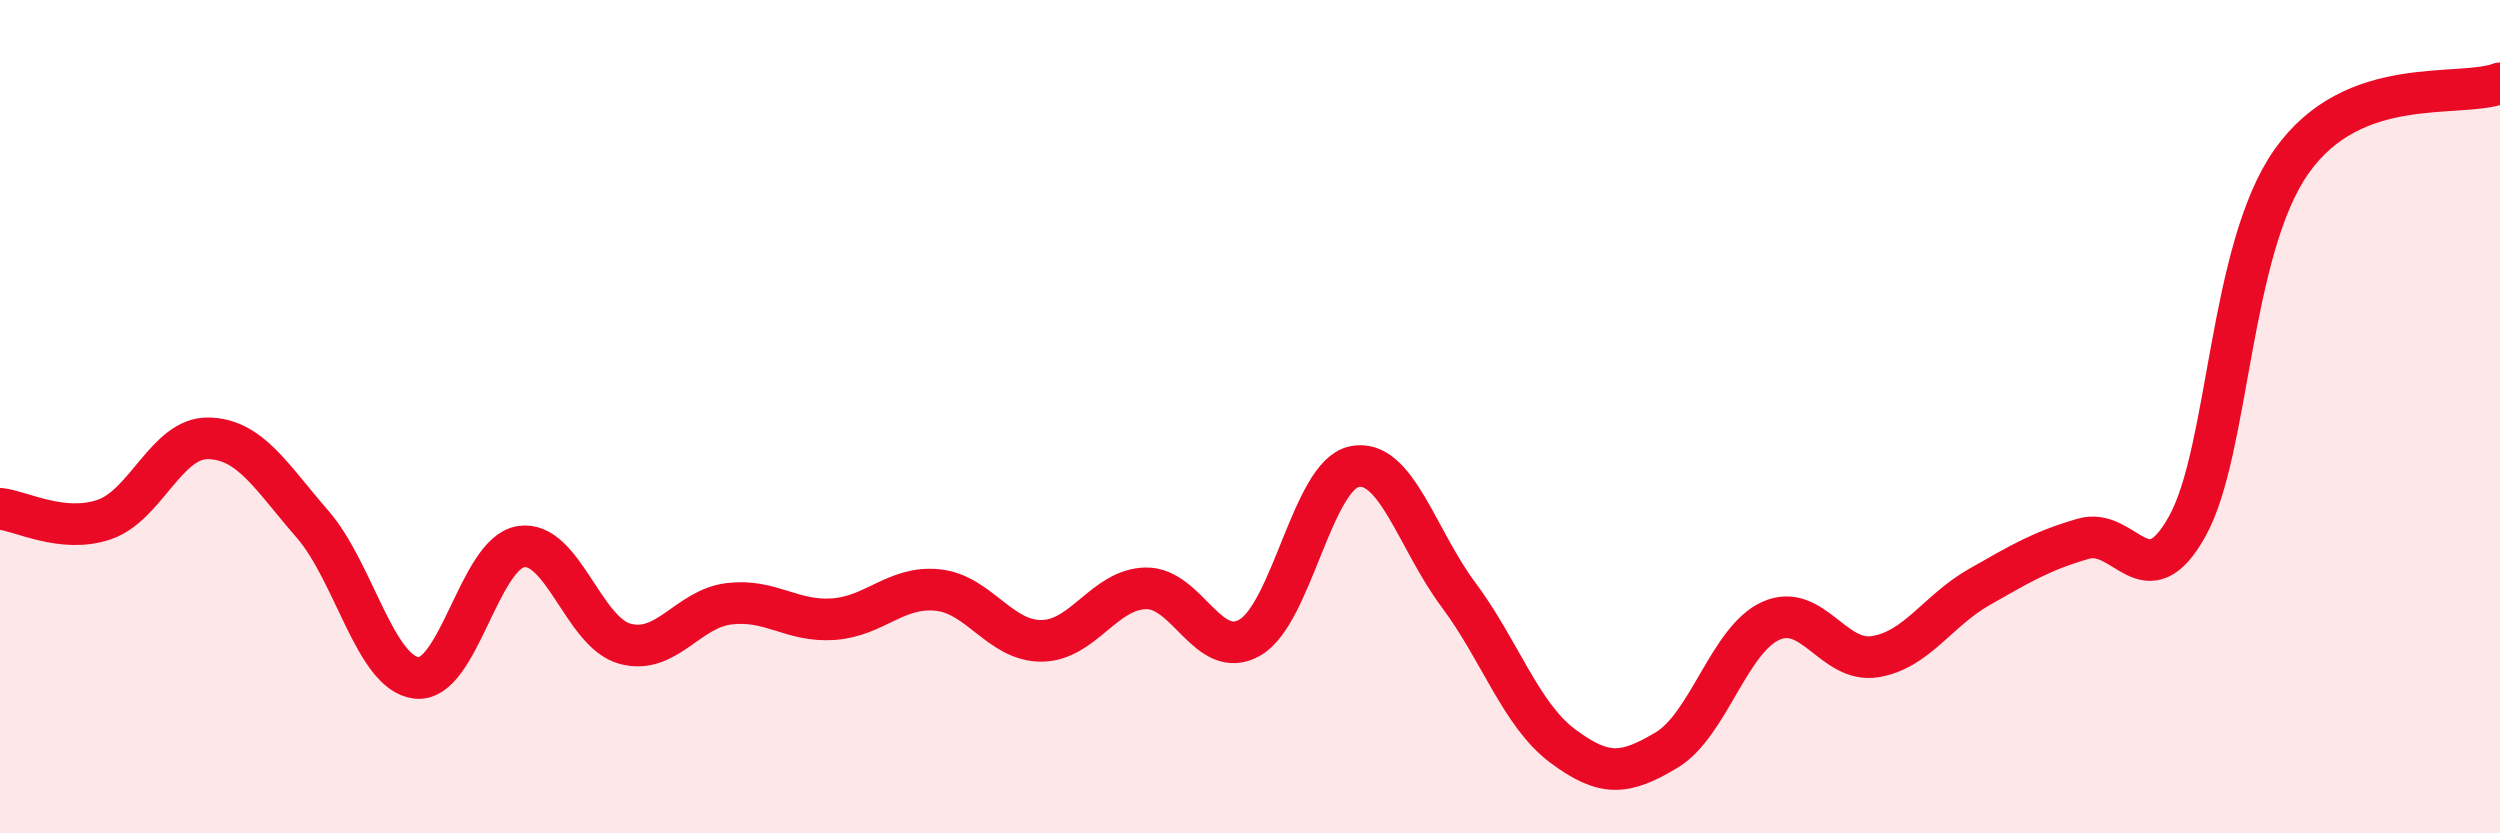 
    <svg width="60" height="20" viewBox="0 0 60 20" xmlns="http://www.w3.org/2000/svg">
      <path
        d="M 0,12.21 C 0.5,12.26 1.5,12.81 2.5,12.47 C 3.5,12.13 4,10.5 5,10.52 C 6,10.54 6.5,11.43 7.5,12.58 C 8.5,13.73 9,16.16 10,16.27 C 11,16.38 11.5,13.28 12.5,13.12 C 13.5,12.96 14,15.18 15,15.45 C 16,15.72 16.5,14.61 17.5,14.49 C 18.5,14.37 19,14.93 20,14.86 C 21,14.79 21.5,14.06 22.5,14.16 C 23.5,14.26 24,15.39 25,15.38 C 26,15.37 26.5,14.14 27.5,14.12 C 28.5,14.1 29,15.88 30,15.3 C 31,14.72 31.5,11.41 32.5,11.2 C 33.5,10.99 34,12.93 35,14.27 C 36,15.61 36.5,17.15 37.5,17.9 C 38.5,18.65 39,18.6 40,18 C 41,17.4 41.5,15.35 42.5,14.9 C 43.5,14.45 44,15.92 45,15.76 C 46,15.6 46.5,14.66 47.5,14.09 C 48.5,13.52 49,13.22 50,12.93 C 51,12.64 51.5,14.43 52.5,12.62 C 53.5,10.81 53.5,5.99 55,3.87 C 56.5,1.75 59,2.37 60,2L60 20L0 20Z"
        fill="#EB0A25"
        opacity="0.1"
        stroke-linecap="round"
        stroke-linejoin="round"
      />
      <path
        d="M 0,12.21 C 0.5,12.26 1.5,12.81 2.5,12.47 C 3.5,12.13 4,10.5 5,10.52 C 6,10.54 6.5,11.43 7.5,12.58 C 8.5,13.73 9,16.16 10,16.27 C 11,16.38 11.5,13.28 12.5,13.12 C 13.5,12.96 14,15.18 15,15.45 C 16,15.72 16.5,14.61 17.5,14.49 C 18.5,14.37 19,14.93 20,14.86 C 21,14.79 21.5,14.06 22.5,14.16 C 23.5,14.26 24,15.39 25,15.38 C 26,15.37 26.5,14.14 27.5,14.12 C 28.5,14.1 29,15.88 30,15.3 C 31,14.72 31.5,11.41 32.5,11.2 C 33.5,10.99 34,12.93 35,14.27 C 36,15.61 36.5,17.15 37.5,17.9 C 38.5,18.65 39,18.6 40,18 C 41,17.4 41.5,15.35 42.5,14.9 C 43.5,14.45 44,15.92 45,15.76 C 46,15.6 46.5,14.66 47.5,14.09 C 48.5,13.52 49,13.22 50,12.93 C 51,12.64 51.5,14.43 52.5,12.62 C 53.5,10.81 53.5,5.99 55,3.87 C 56.5,1.75 59,2.37 60,2"
        stroke="#EB0A25"
        stroke-width="1"
        fill="none"
        stroke-linecap="round"
        stroke-linejoin="round"
      />
    </svg>
  